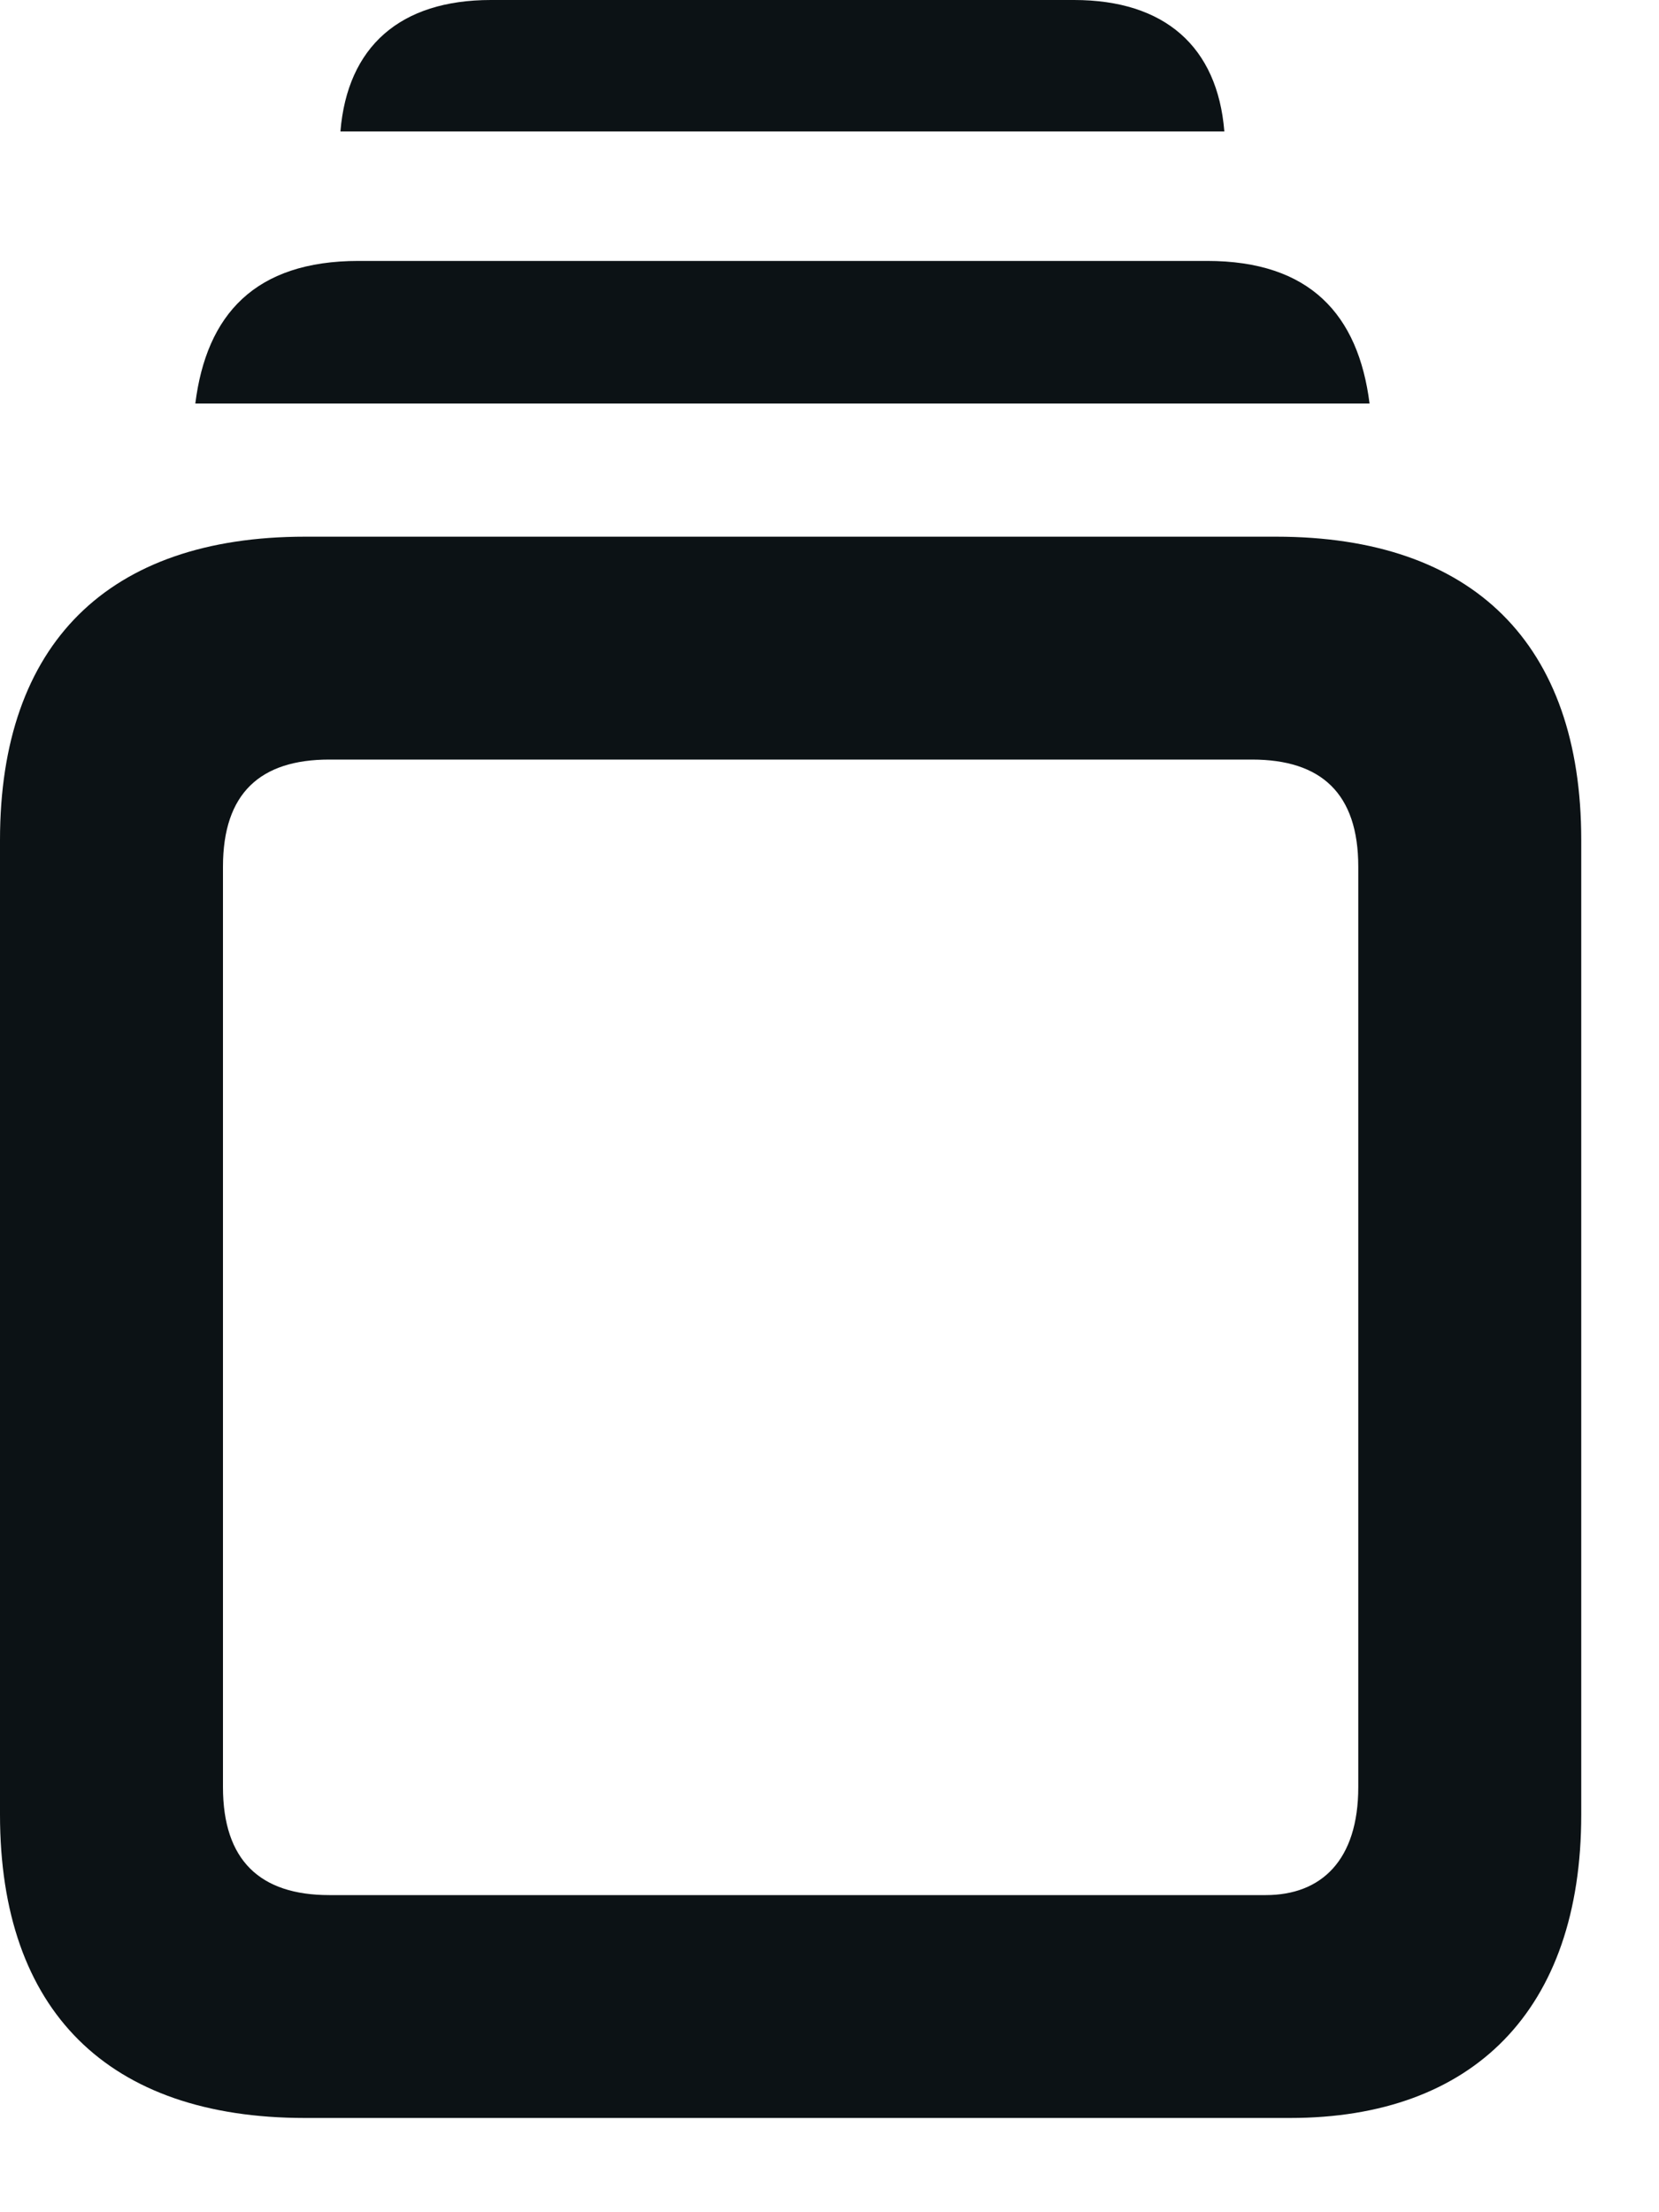 <svg width="15" height="20" viewBox="0 0 15 20" fill="none" xmlns="http://www.w3.org/2000/svg">
<path d="M3.078 1.188C3.141 0.422 3.617 0 4.438 0L9.711 0C10.531 0 11.008 0.422 11.07 1.188H3.078ZM1.766 3.648C1.867 2.844 2.305 2.359 3.242 2.359H10.914C11.844 2.359 12.281 2.844 12.383 3.648H1.766ZM2.758 19.148C0.977 19.148 0 18.18 0 16.406L0 7.594C0 5.82 0.977 4.852 2.758 4.852H11.539C13.32 4.852 14.297 5.82 14.297 7.594V16.406C14.297 18.172 13.32 19.148 11.664 19.148H2.758ZM2.977 17.133H11.445C11.945 17.133 12.281 16.82 12.281 16.156V7.836C12.281 7.172 11.945 6.867 11.32 6.867H2.977C2.352 6.867 2.016 7.172 2.016 7.836V16.156C2.016 16.82 2.352 17.133 2.977 17.133Z" fill="#0C1215"/>
</svg>
